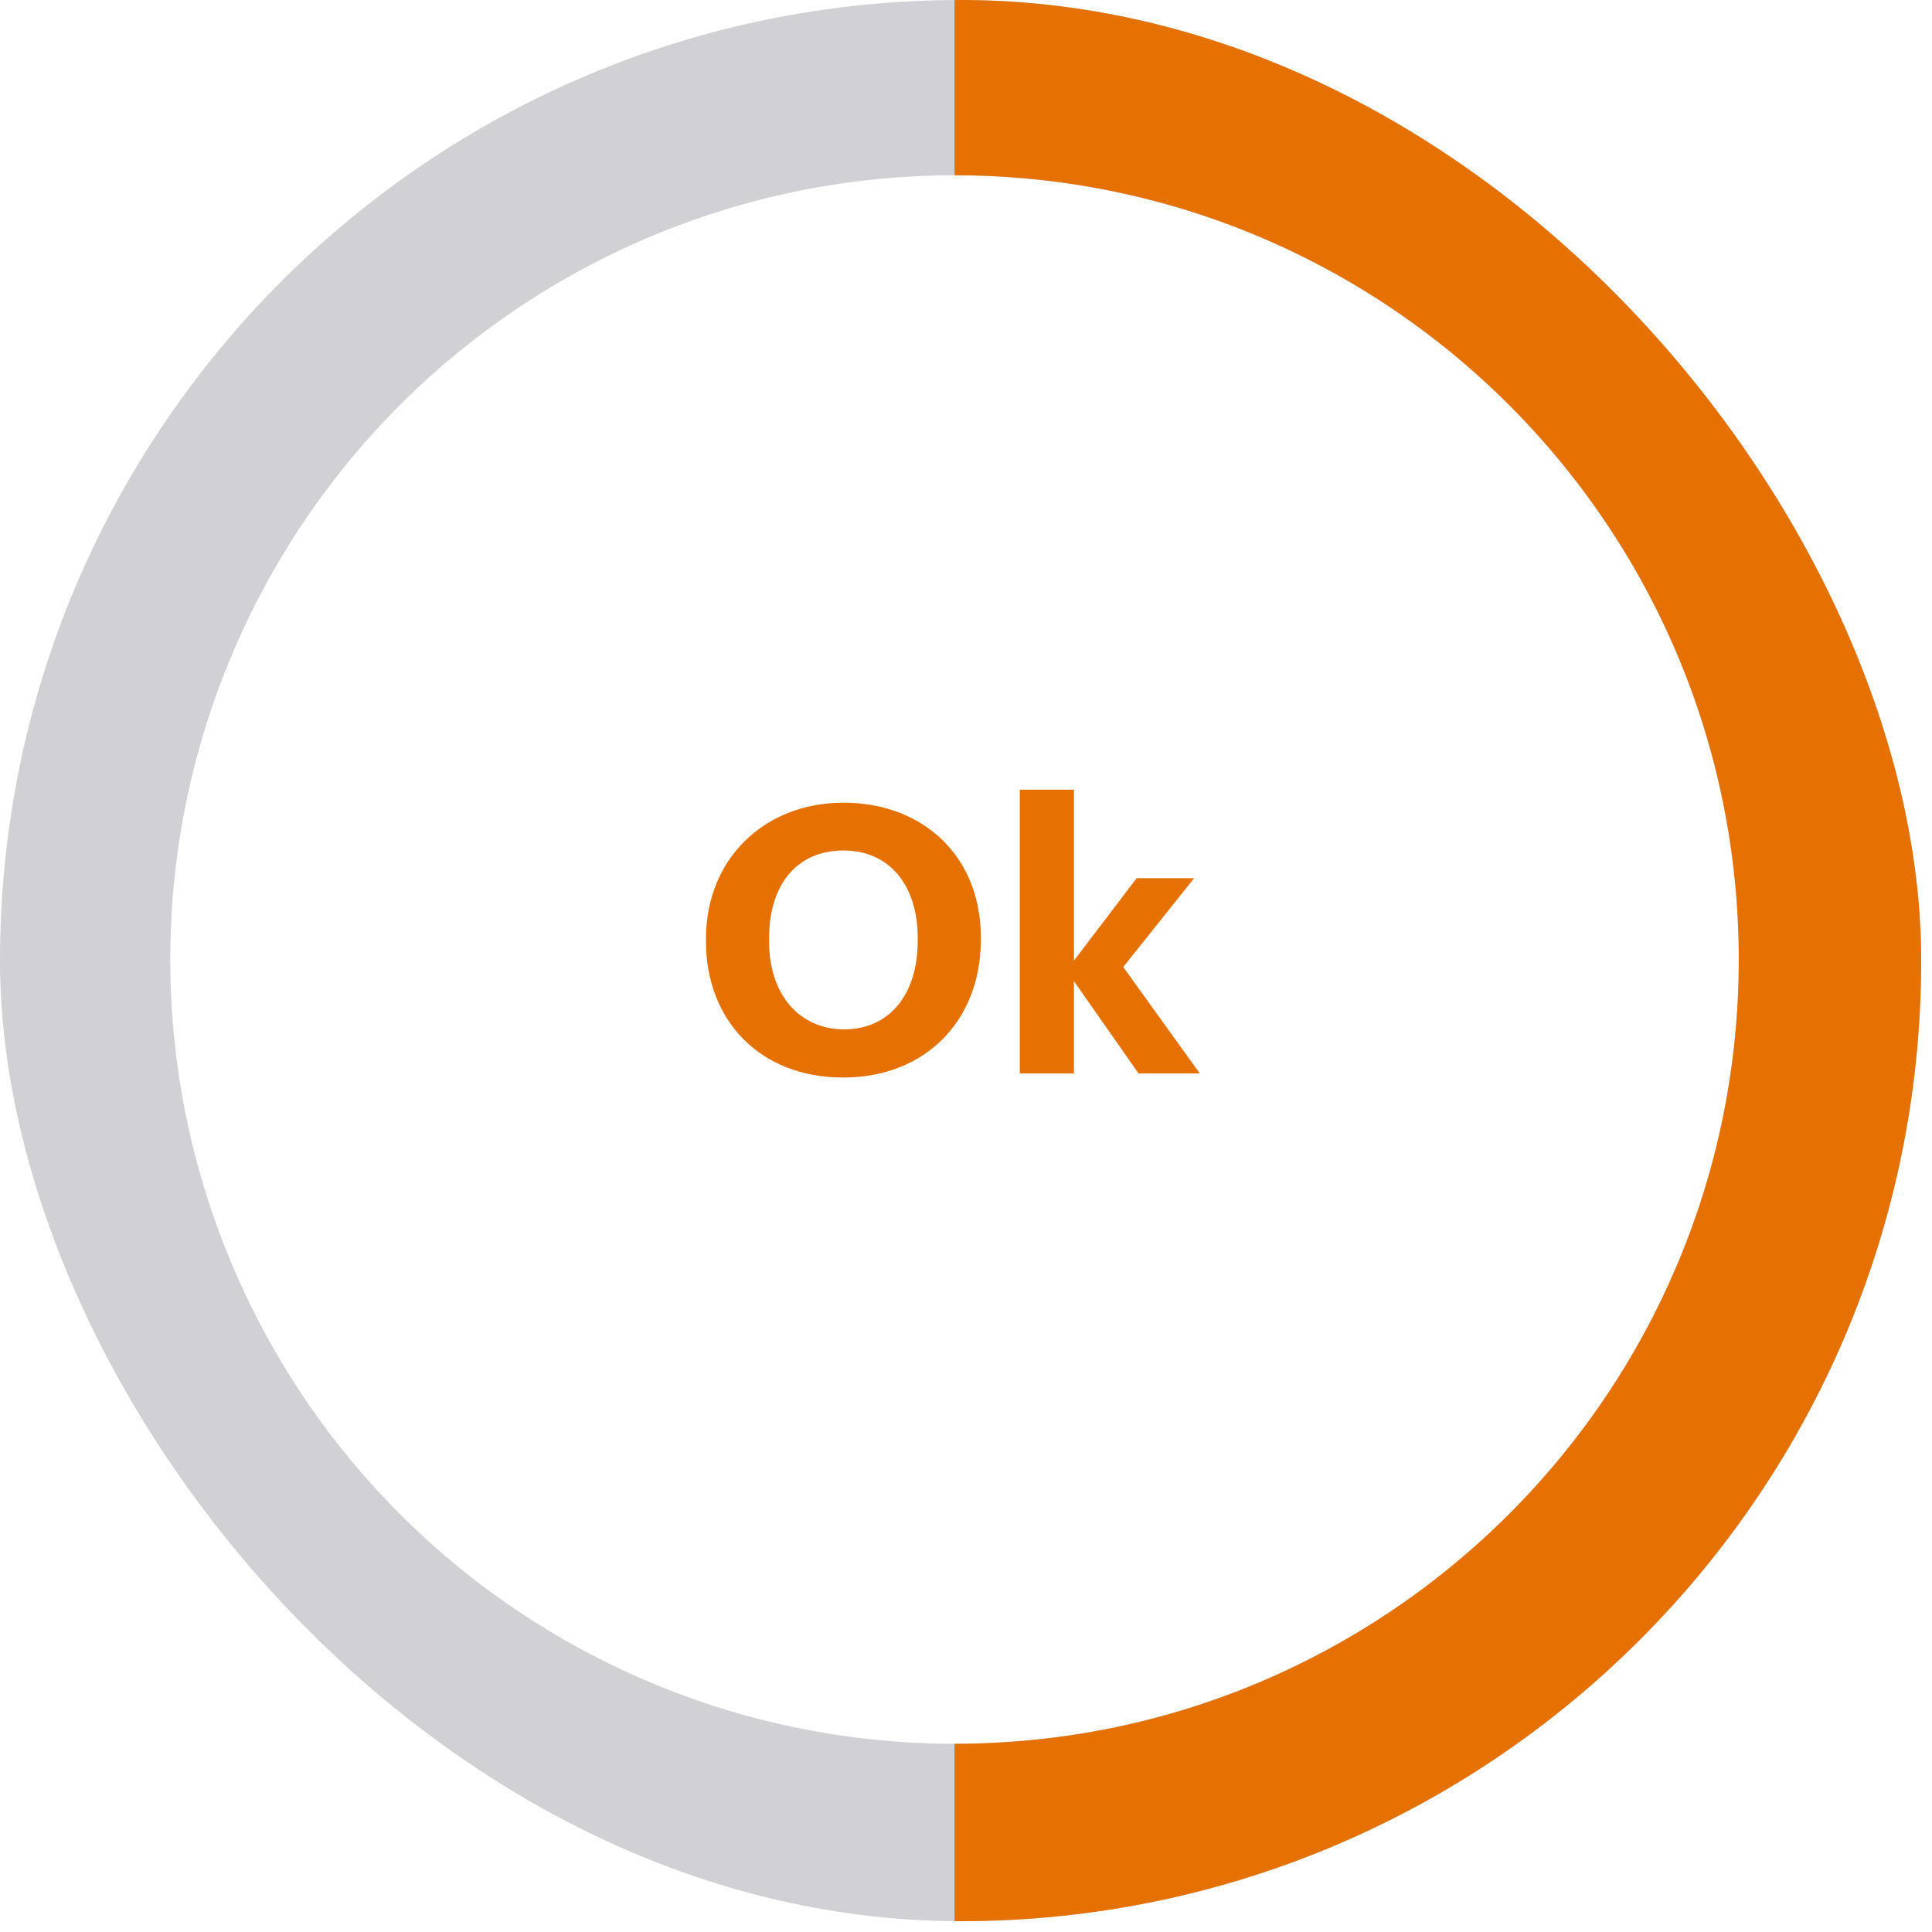 <svg width="119" height="119" viewBox="0 0 119 119" fill="none" xmlns="http://www.w3.org/2000/svg">
<g clip-path="url(#clip0_6640_3237)">
<path d="M51.925 66.37C46.773 66.37 43.484 62.805 43.484 57.998V57.814C43.484 52.915 47.072 49.442 51.949 49.442C56.894 49.442 60.413 52.777 60.413 57.722V57.906C60.413 62.805 57.054 66.37 51.925 66.37ZM51.995 63.403C54.778 63.403 56.526 61.264 56.526 57.952V57.768C56.526 54.571 54.824 52.386 51.949 52.386C49.096 52.386 47.371 54.479 47.371 57.791V57.975C47.371 61.333 49.303 63.403 51.995 63.403ZM62.814 66.117V48.637H66.149V59.171L70.013 54.088H73.555L69.185 59.562L73.9 66.117H70.128L66.149 60.436V66.117H62.814Z" fill="#E57103"/>
<circle cx="58.793" cy="59.102" r="54.102" stroke="#D1D1D5" stroke-width="11.593"/>
<path d="M58.793 113.203C88.672 113.203 112.895 88.981 112.895 59.102C112.895 29.222 88.672 5 58.793 5" stroke="#E57103" stroke-width="11.593"/>
</g>
<defs>
<clipPath id="clip0_6640_3237">
<rect width="118.334" height="118.334" rx="59.167" fill="white"/>
</clipPath>
</defs>
</svg>
